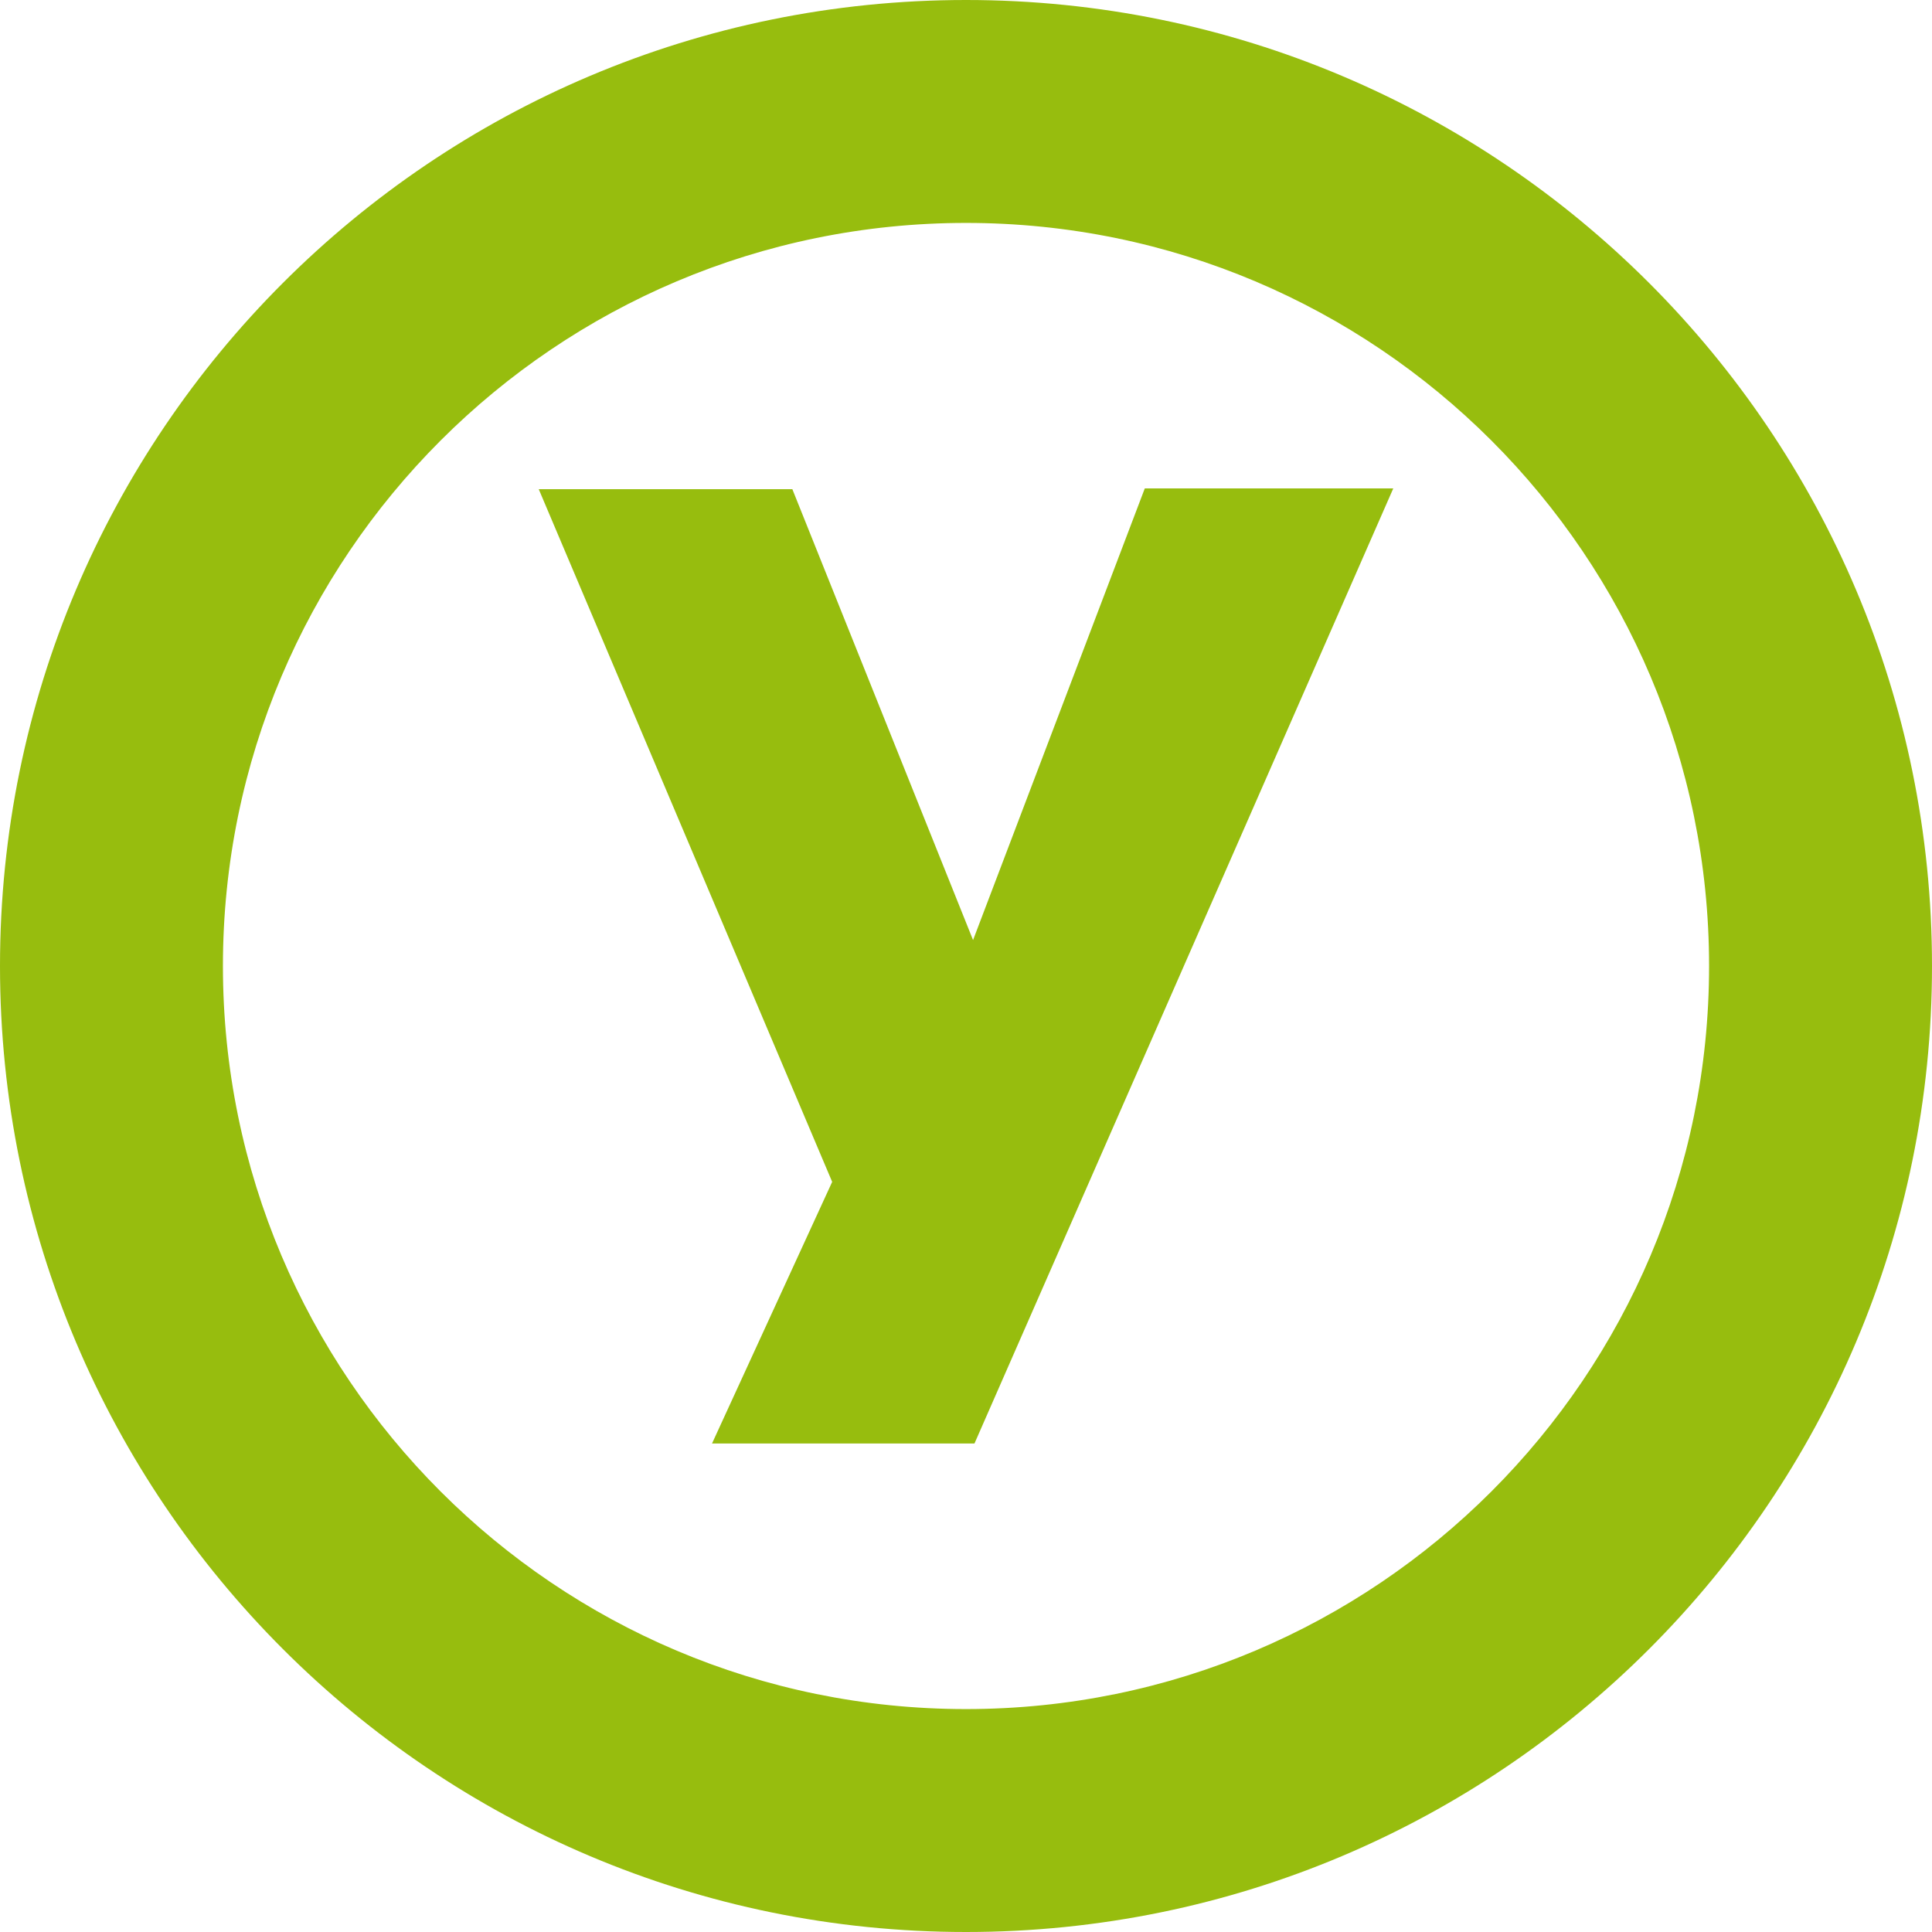 <svg width="26" height="26" viewBox="0 0 26 26" fill="none" xmlns="http://www.w3.org/2000/svg">
<path d="M13.095 12.651L15.406 6.573H18.75L13.114 19.426H9.582L11.199 15.905L7.25 6.583H10.663L13.095 12.651Z" fill="#97BD0E"/>
<path fill-rule="evenodd" clip-rule="evenodd" d="M13 3C7.477 3 3 7.477 3 13C3 18.523 7.477 23 13 23C18.523 23 23 18.523 23 13C23 7.477 18.523 3 13 3ZM0 13C0 5.82 5.82 0 13 0C20.18 0 26 5.82 26 13C26 20.18 20.18 26 13 26C5.82 26 0 20.18 0 13Z" fill="#97BD0E"/>
</svg>
